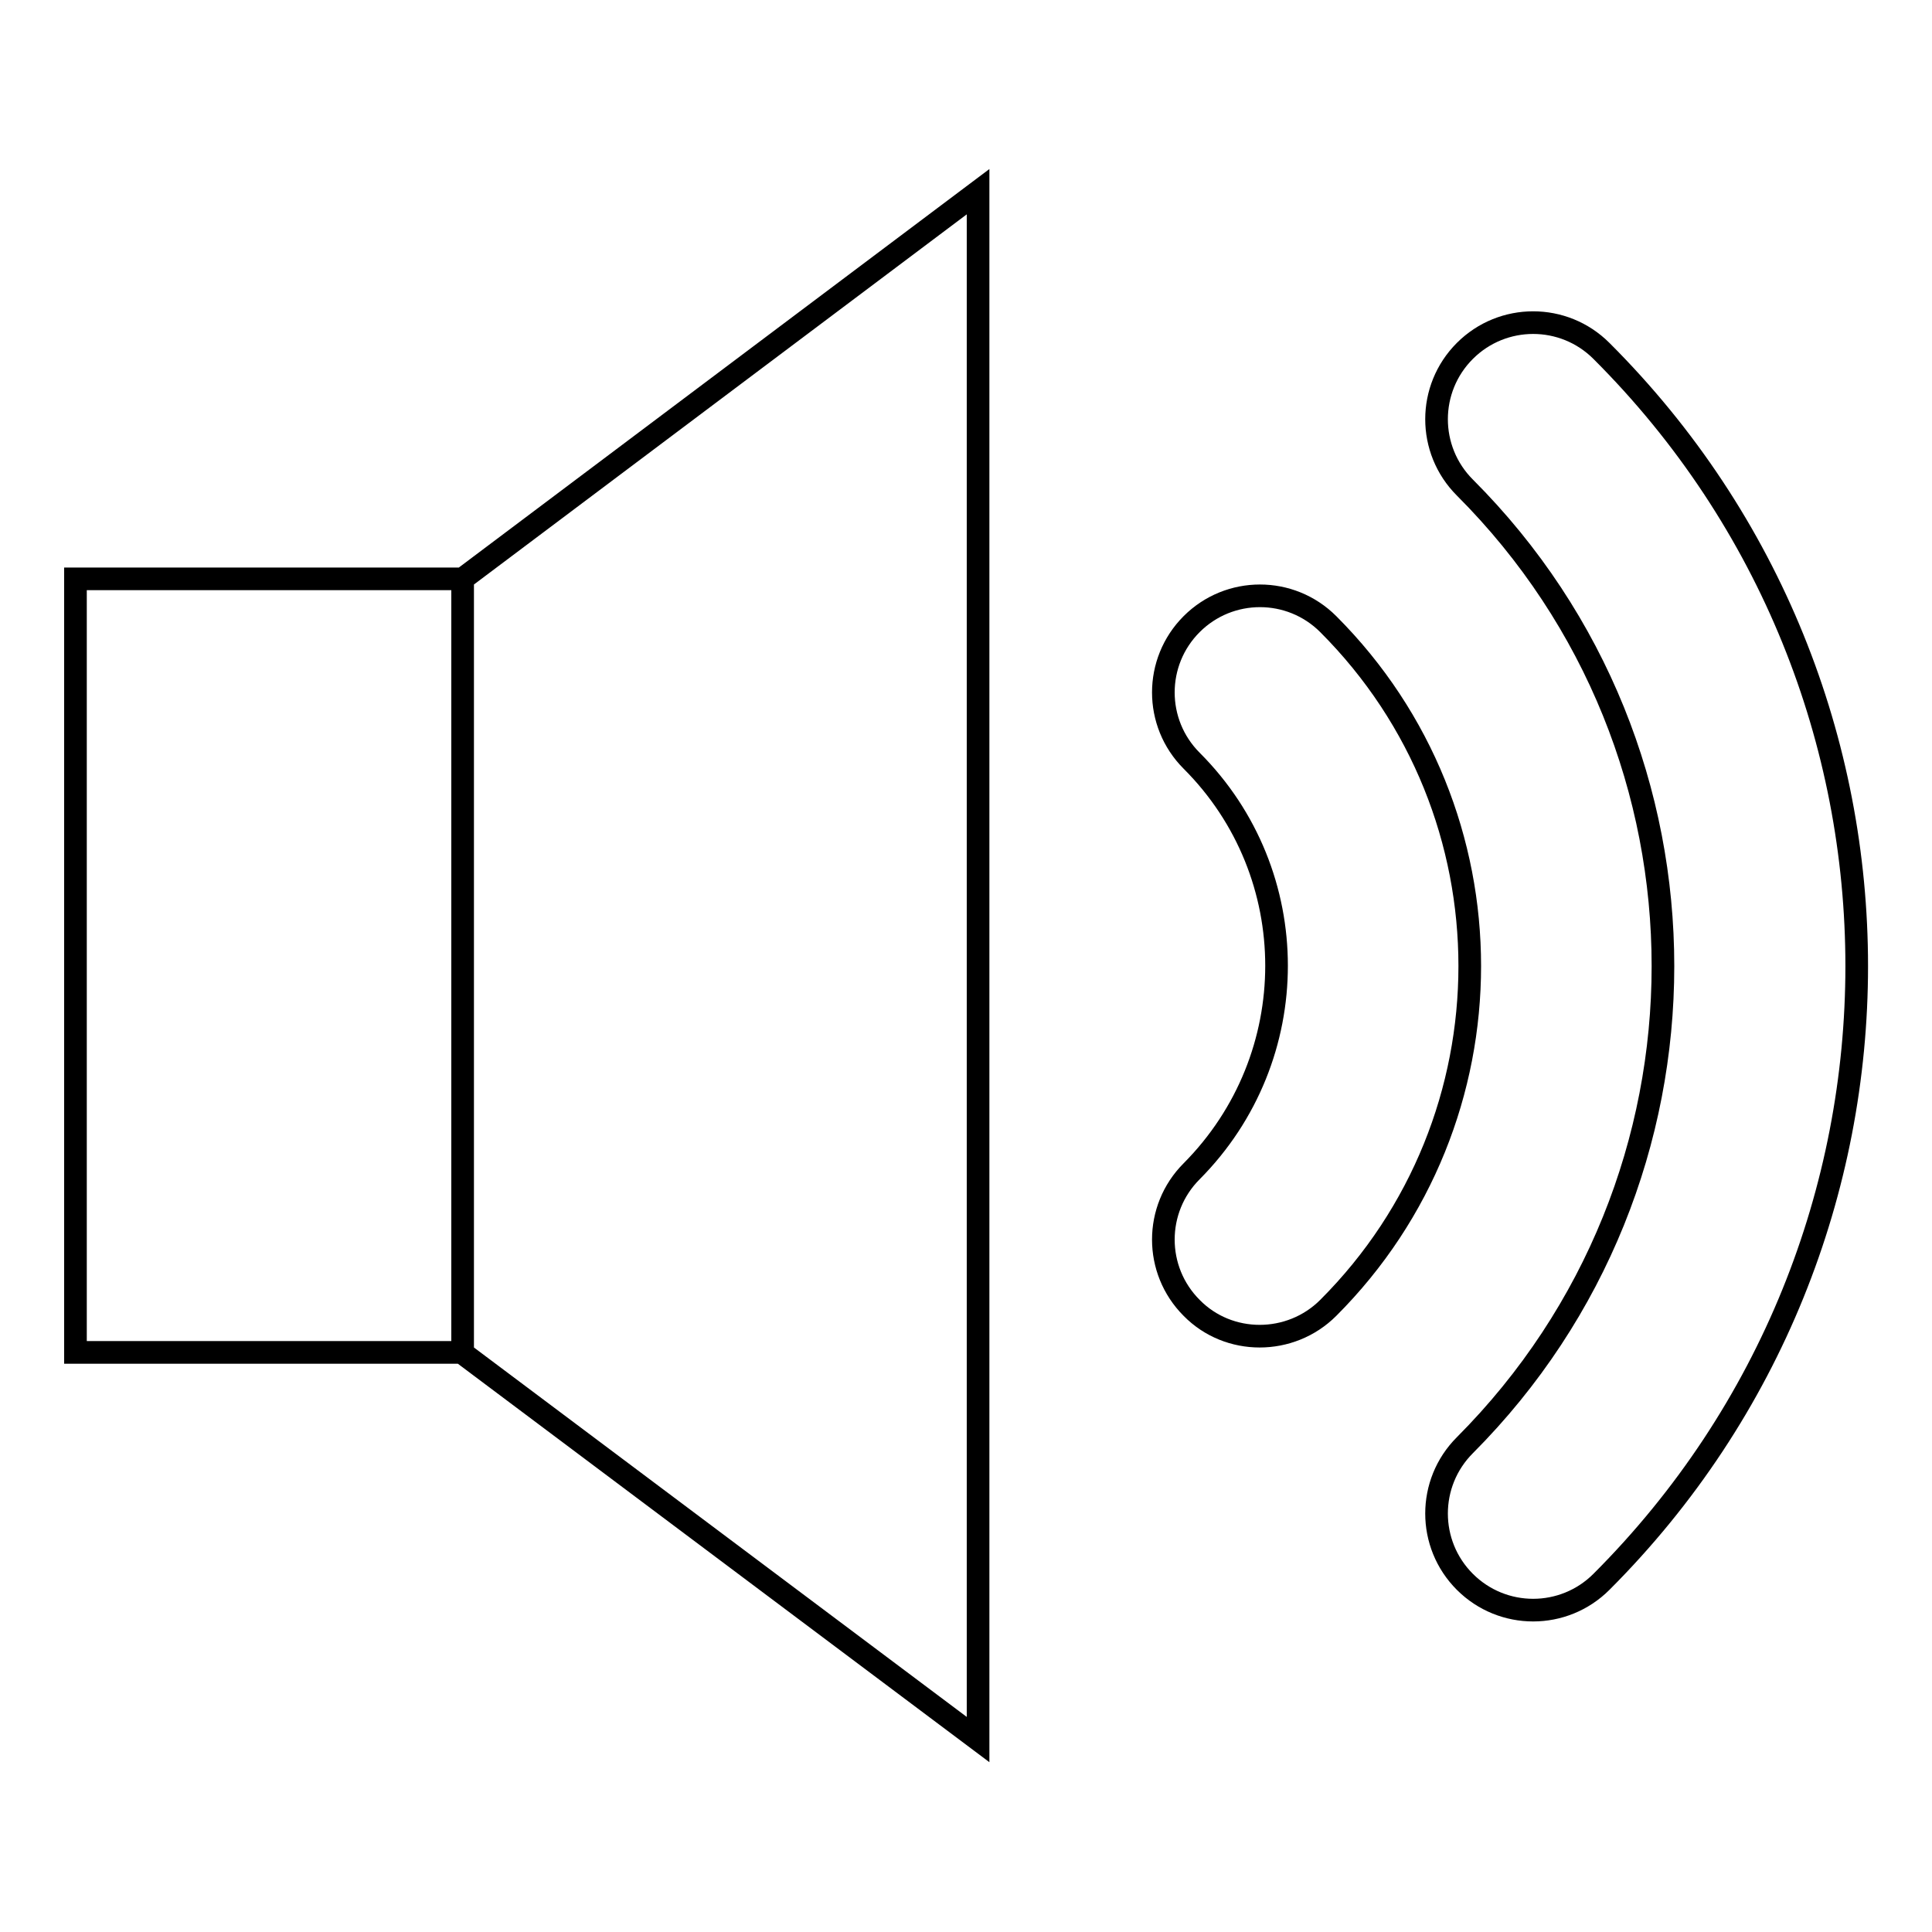 <?xml version="1.0" encoding="utf-8"?>
<!-- Svg Vector Icons : http://www.onlinewebfonts.com/icon -->
<!DOCTYPE svg PUBLIC "-//W3C//DTD SVG 1.1//EN" "http://www.w3.org/Graphics/SVG/1.1/DTD/svg11.dtd">
<svg version="1.1" xmlns="http://www.w3.org/2000/svg" xmlns:xlink="http://www.w3.org/1999/xlink" x="0px" y="0px" viewBox="0 0 256 256" enable-background="new 0 0 256 256" xml:space="preserve">
<g><g><path stroke-width="3" fill-opacity="0" stroke="#000000"  d="M10,76.7h51.3v102.5H10V76.7L10,76.7z M61.3,76.7l68.3-51.3v205.1l-68.3-51.2V76.7L61.3,76.7z M212.2,209.6c45.1-45.1,45.1-118.1,0-163.1c-5-5-13.1-5-18.1,0c-5,5-5,13.1,0,18.1c35,35,35,91.8,0,126.9c-5,5-5,13.1,0,18.1C199.1,214.6,207.2,214.6,212.2,209.6L212.2,209.6z M176,173.3c25-25,25-65.6,0-90.6c-5-5-13.1-5-18.1,0c-5,5-5,13.1,0,18.1c15,15,15,39.3,0,54.4c-5,5-5,13.1,0,18.1C162.8,178.3,171,178.3,176,173.3L176,173.3z"/></g></g>
</svg>